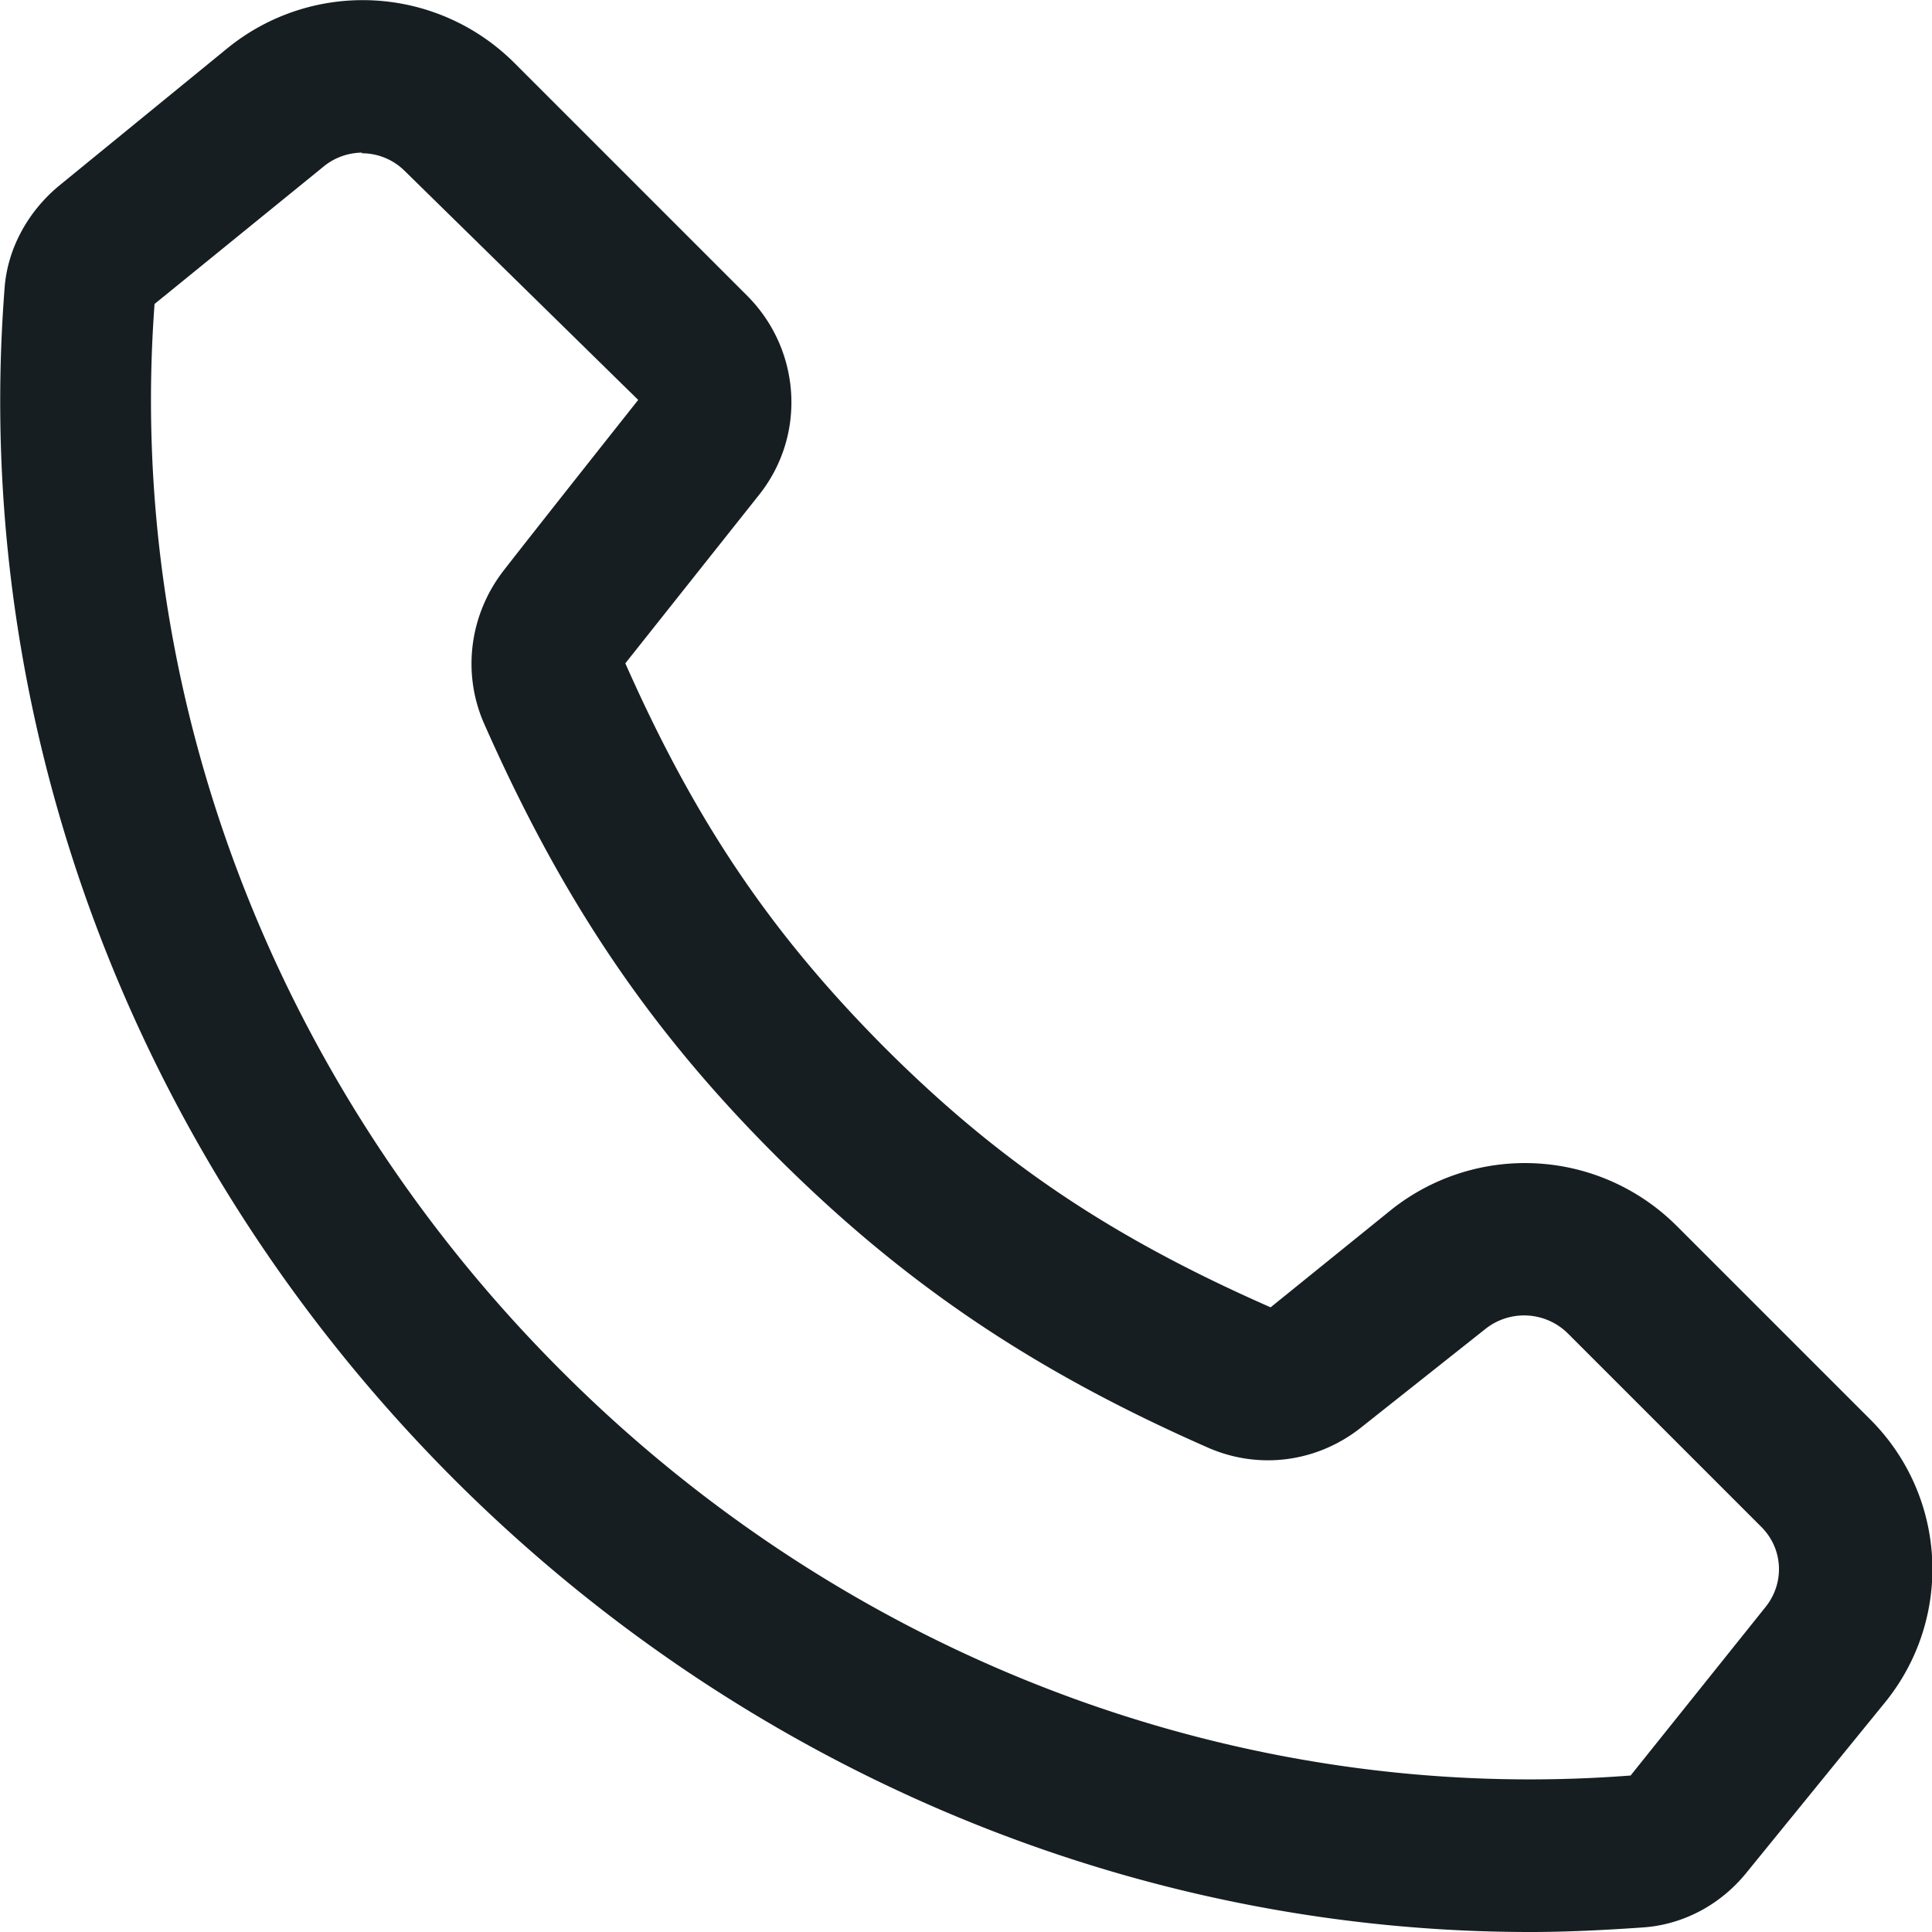 <svg xmlns="http://www.w3.org/2000/svg" viewBox="0 0 30 30"><path fill="#161e22" d="M23.76 30c-6.17 0-12.19-2.51-16.72-7.04C2.09 18-.45 11.27.07 4.49c.04-.61.35-1.19.84-1.6L3.53.75a3.33 3.33 0 0 1 4.46.23l3.62 3.62c.83.84.91 2.16.18 3.08L9.71 10.3c1.09 2.46 2.26 4.19 4.02 5.96 1.78 1.78 3.52 2.95 6 4.04l1.88-1.52a3.334 3.334 0 0 1 4.43.26l2.99 2.99a3.28 3.28 0 0 1 .22 4.43l-2.14 2.63c-.4.49-.98.8-1.61.84-.58.04-1.16.07-1.74.07zM5.63 2.37c-.21 0-.43.07-.61.22L2.4 4.72c-.45 6.04 1.85 12.1 6.31 16.56 4.46 4.47 10.53 6.76 16.61 6.29l2.09-2.61c.31-.38.28-.92-.07-1.26l-2.99-2.99a.965.965 0 0 0-1.29-.07l-1.93 1.53c-.67.53-1.57.66-2.37.31-2.73-1.2-4.74-2.56-6.72-4.54-1.97-1.97-3.32-3.98-4.53-6.72-.34-.79-.21-1.69.31-2.36s2.09-2.65 2.09-2.65L6.29 2.66a.945.945 0 0 0-.68-.28z"/></svg>
